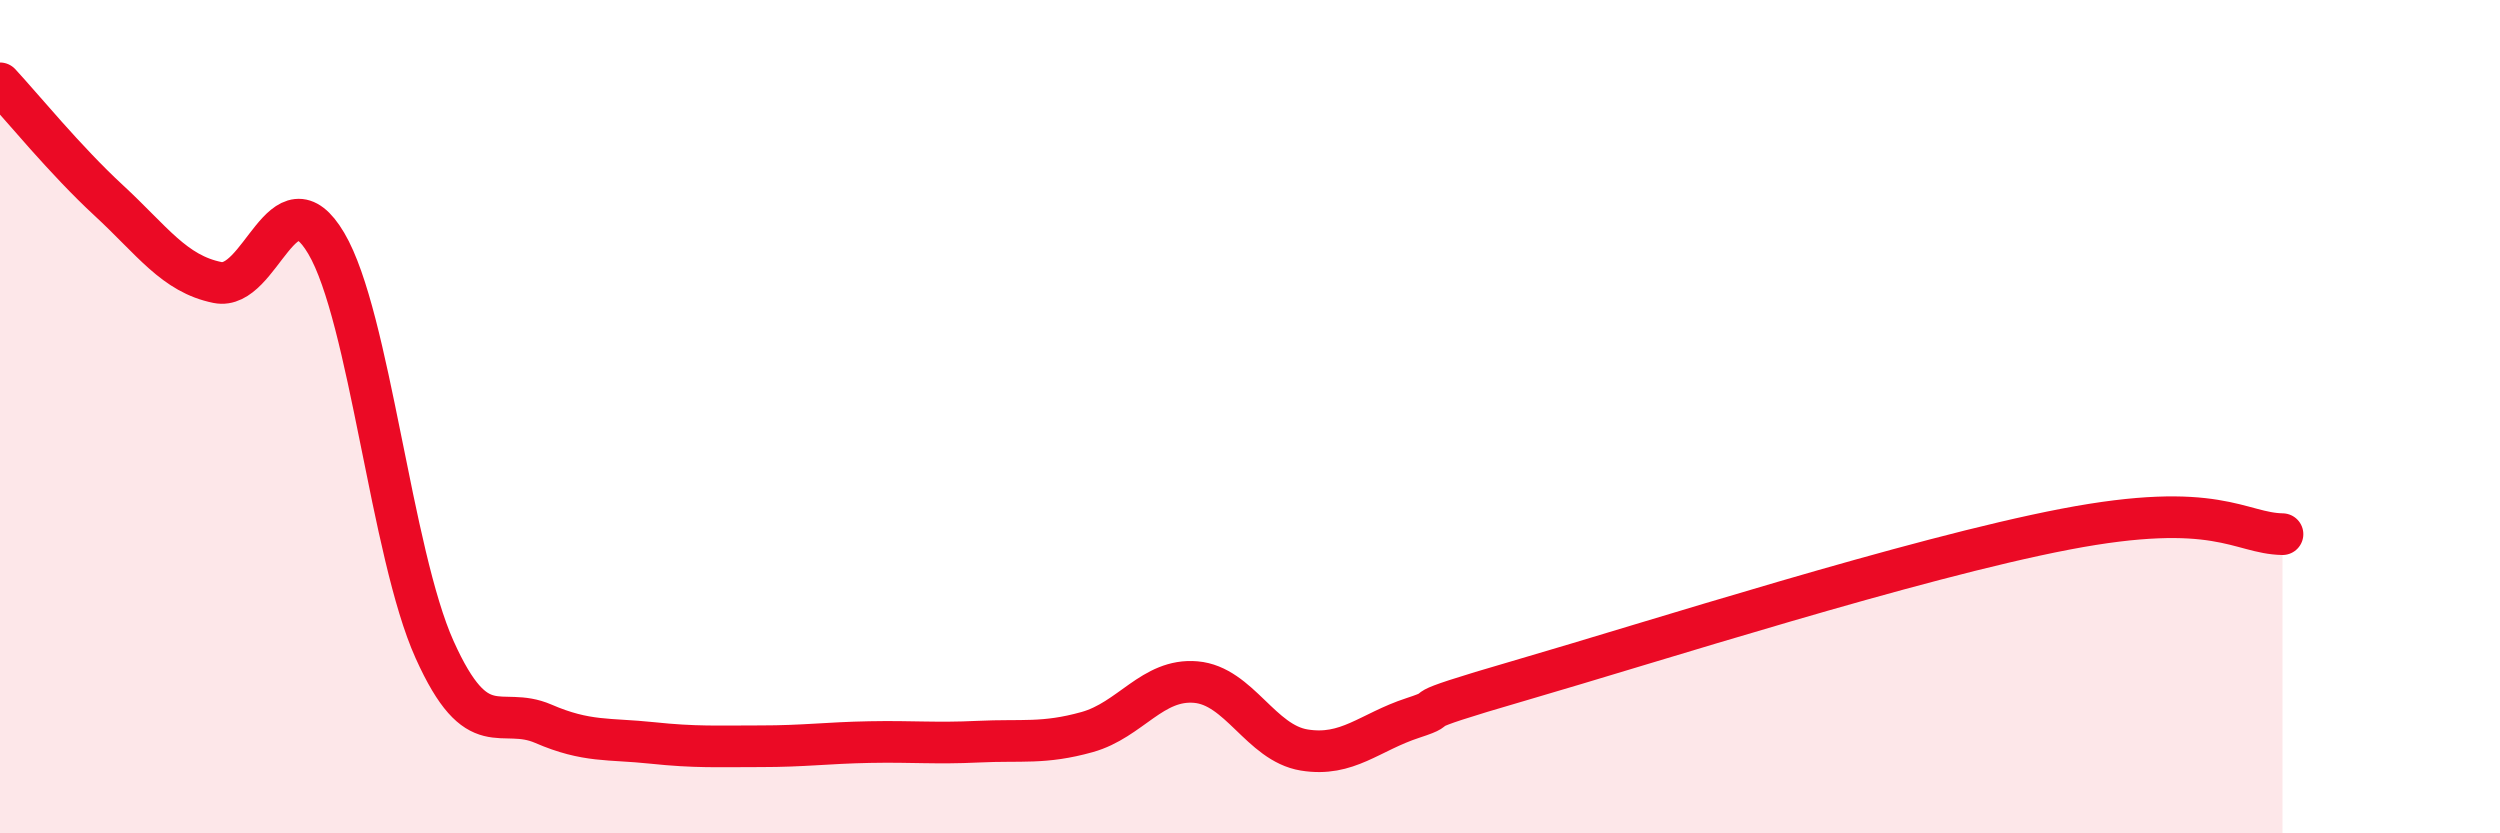 
    <svg width="60" height="20" viewBox="0 0 60 20" xmlns="http://www.w3.org/2000/svg">
      <path
        d="M 0,2 C 0.52,2.56 1.57,3.85 2.61,4.81 C 3.65,5.77 4.18,6.57 5.22,6.78 C 6.26,6.99 6.79,4.08 7.83,5.84 C 8.87,7.6 9.39,13.28 10.43,15.59 C 11.47,17.9 12,16.92 13.04,17.37 C 14.08,17.82 14.61,17.72 15.65,17.83 C 16.69,17.94 17.22,17.91 18.26,17.91 C 19.3,17.91 19.83,17.83 20.87,17.81 C 21.91,17.79 22.44,17.85 23.48,17.8 C 24.52,17.75 25.05,17.86 26.09,17.57 C 27.13,17.28 27.66,16.28 28.7,16.37 C 29.74,16.46 30.26,17.83 31.3,18 C 32.34,18.17 32.87,17.57 33.91,17.23 C 34.95,16.89 33.39,17.23 36.52,16.32 C 39.65,15.41 45.92,13.4 49.57,12.7 C 53.22,12 53.74,12.8 54.78,12.82L54.78 20L0 20Z"
        fill="#EB0A25"
        opacity="0.1"
        stroke-linecap="round"
        stroke-linejoin="round"
      />
      <path
        d="M 0,2 C 0.52,2.56 1.57,3.85 2.61,4.81 C 3.65,5.77 4.18,6.57 5.22,6.78 C 6.26,6.99 6.79,4.08 7.83,5.84 C 8.87,7.6 9.39,13.28 10.43,15.59 C 11.47,17.9 12,16.92 13.04,17.37 C 14.08,17.82 14.61,17.72 15.65,17.83 C 16.69,17.94 17.22,17.91 18.26,17.91 C 19.3,17.91 19.83,17.83 20.87,17.81 C 21.91,17.79 22.44,17.85 23.48,17.8 C 24.52,17.75 25.05,17.86 26.09,17.57 C 27.13,17.28 27.66,16.28 28.7,16.37 C 29.74,16.46 30.26,17.83 31.3,18 C 32.34,18.17 32.87,17.57 33.91,17.23 C 34.95,16.89 33.39,17.23 36.52,16.32 C 39.65,15.41 45.92,13.4 49.57,12.7 C 53.22,12 53.74,12.8 54.78,12.82"
        stroke="#EB0A25"
        stroke-width="1"
        fill="none"
        stroke-linecap="round"
        stroke-linejoin="round"
      />
    </svg>
  